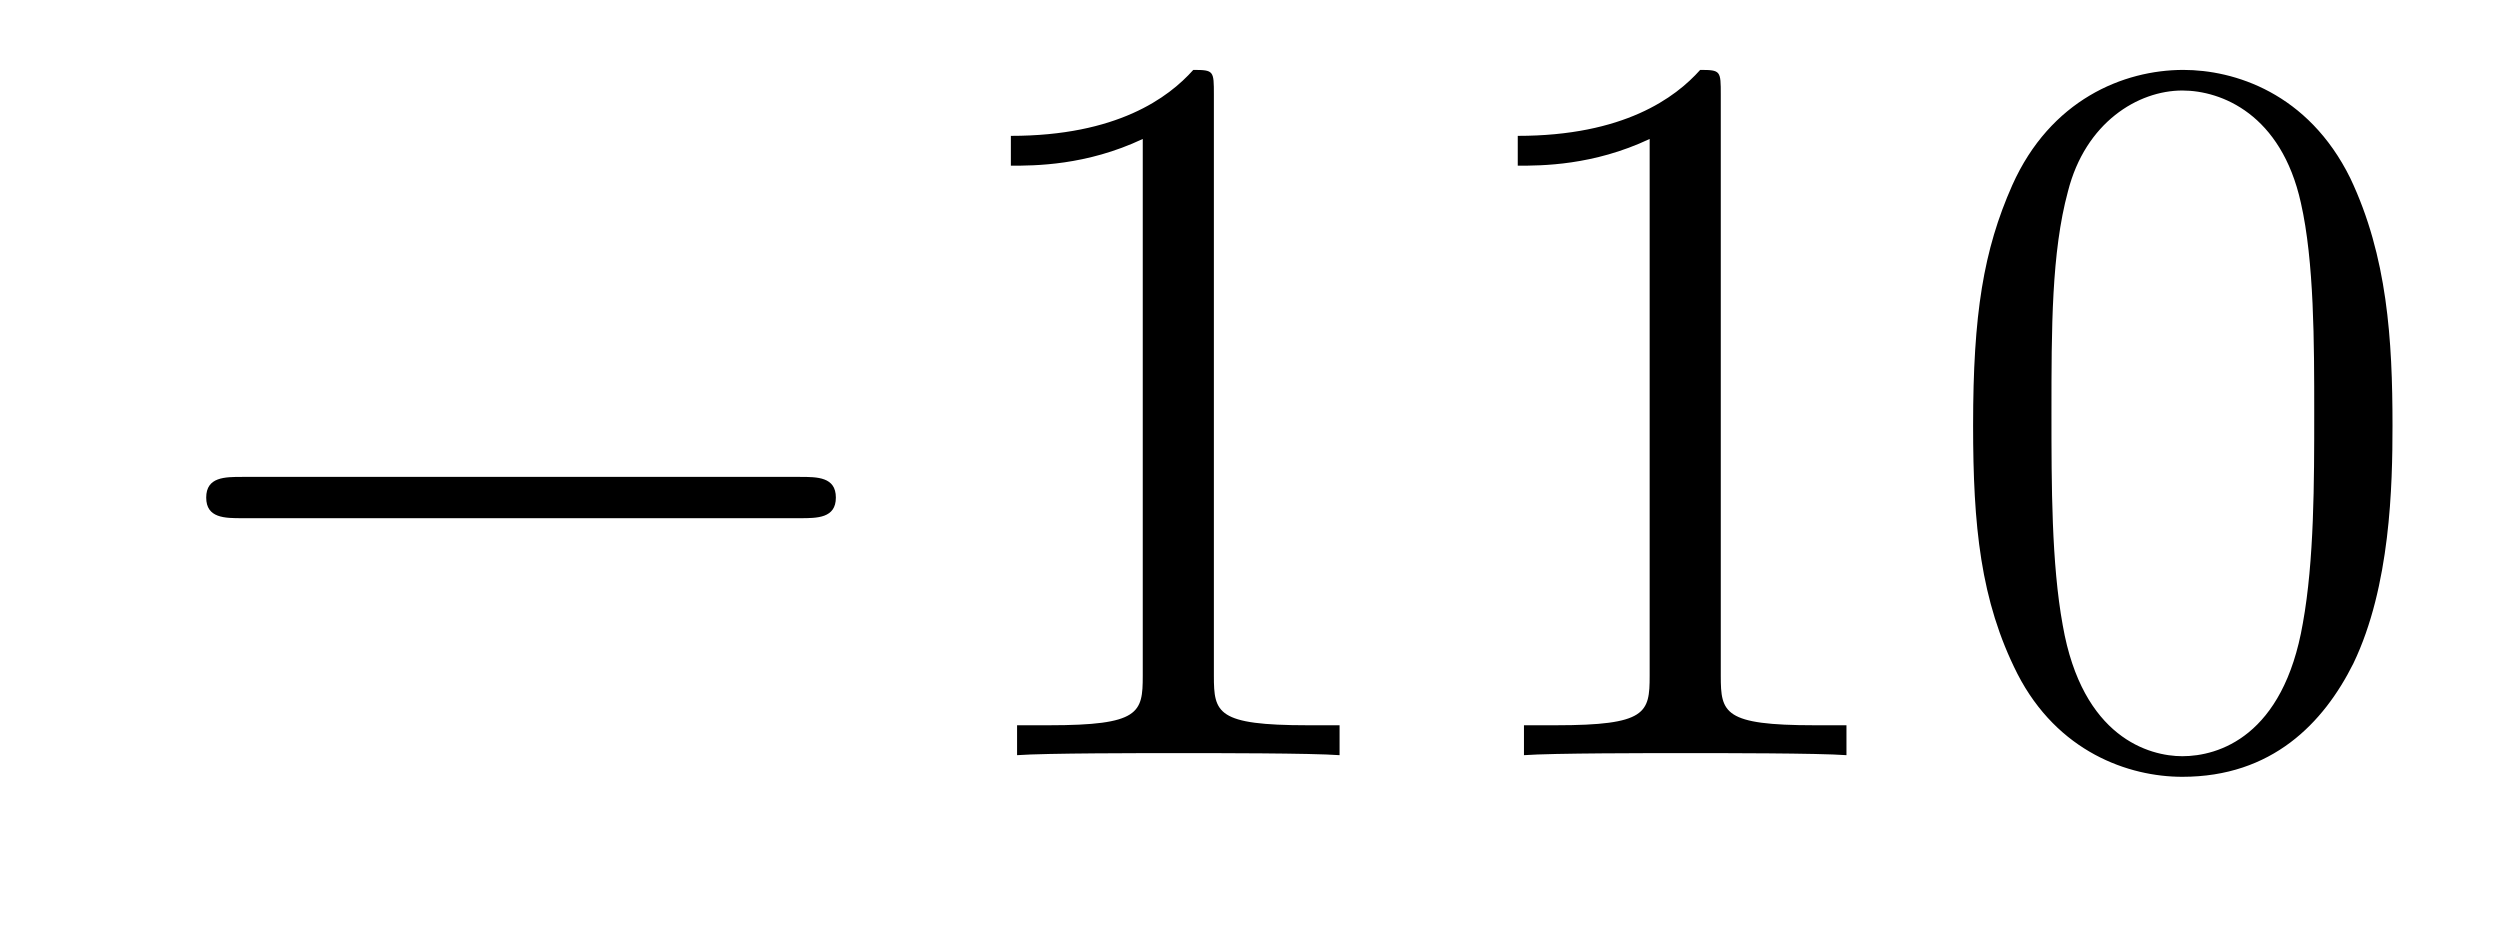 <?xml version='1.0'?>
<!-- This file was generated by dvisvgm 1.14.1 -->
<svg height='11pt' version='1.1' viewBox='0 -11 29 11' width='29pt' xmlns='http://www.w3.org/2000/svg' xmlns:xlink='http://www.w3.org/1999/xlink'>
<g id='page1'>
<g transform='matrix(1 0 0 1 -127 652)'>
<path d='M136.278 -656.989C136.481 -656.989 136.696 -656.989 136.696 -657.228C136.696 -657.468 136.481 -657.468 136.278 -657.468H129.811C129.608 -657.468 129.392 -657.468 129.392 -657.228C129.392 -656.989 129.608 -656.989 129.811 -656.989H136.278Z' fill-rule='evenodd'/>
<path d='M141.081 -661.902C141.081 -662.178 141.081 -662.189 140.842 -662.189C140.555 -661.867 139.957 -661.424 138.726 -661.424V-661.078C139.001 -661.078 139.599 -661.078 140.256 -661.388V-655.16C140.256 -654.73 140.22 -654.587 139.168 -654.587H138.798V-654.24C139.12 -654.264 140.28 -654.264 140.675 -654.264C141.069 -654.264 142.217 -654.264 142.539 -654.24V-654.587H142.169C141.117 -654.587 141.081 -654.73 141.081 -655.16V-661.902ZM146.961 -661.902C146.961 -662.178 146.961 -662.189 146.722 -662.189C146.435 -661.867 145.837 -661.424 144.606 -661.424V-661.078C144.881 -661.078 145.479 -661.078 146.136 -661.388V-655.16C146.136 -654.73 146.1 -654.587 145.048 -654.587H144.678V-654.24C145 -654.264 146.16 -654.264 146.554 -654.264C146.949 -654.264 148.097 -654.264 148.419 -654.24V-654.587H148.049C146.997 -654.587 146.961 -654.73 146.961 -655.16V-661.902ZM154.753 -658.065C154.753 -659.058 154.694 -660.026 154.263 -660.934C153.773 -661.927 152.913 -662.189 152.327 -662.189C151.633 -662.189 150.785 -661.843 150.342 -660.851C150.008 -660.097 149.888 -659.356 149.888 -658.065C149.888 -656.906 149.972 -656.033 150.402 -655.184C150.868 -654.276 151.693 -653.989 152.315 -653.989C153.355 -653.989 153.953 -654.611 154.299 -655.304C154.73 -656.2 154.753 -657.372 154.753 -658.065ZM152.315 -654.228C151.932 -654.228 151.155 -654.443 150.928 -655.746C150.797 -656.463 150.797 -657.372 150.797 -658.209C150.797 -659.189 150.797 -660.073 150.988 -660.779C151.191 -661.58 151.801 -661.95 152.315 -661.95C152.769 -661.95 153.462 -661.675 153.69 -660.648C153.845 -659.966 153.845 -659.022 153.845 -658.209C153.845 -657.408 153.845 -656.499 153.713 -655.77C153.487 -654.455 152.733 -654.228 152.315 -654.228Z' fill-rule='evenodd'/>
</g>
</g>
</svg>
